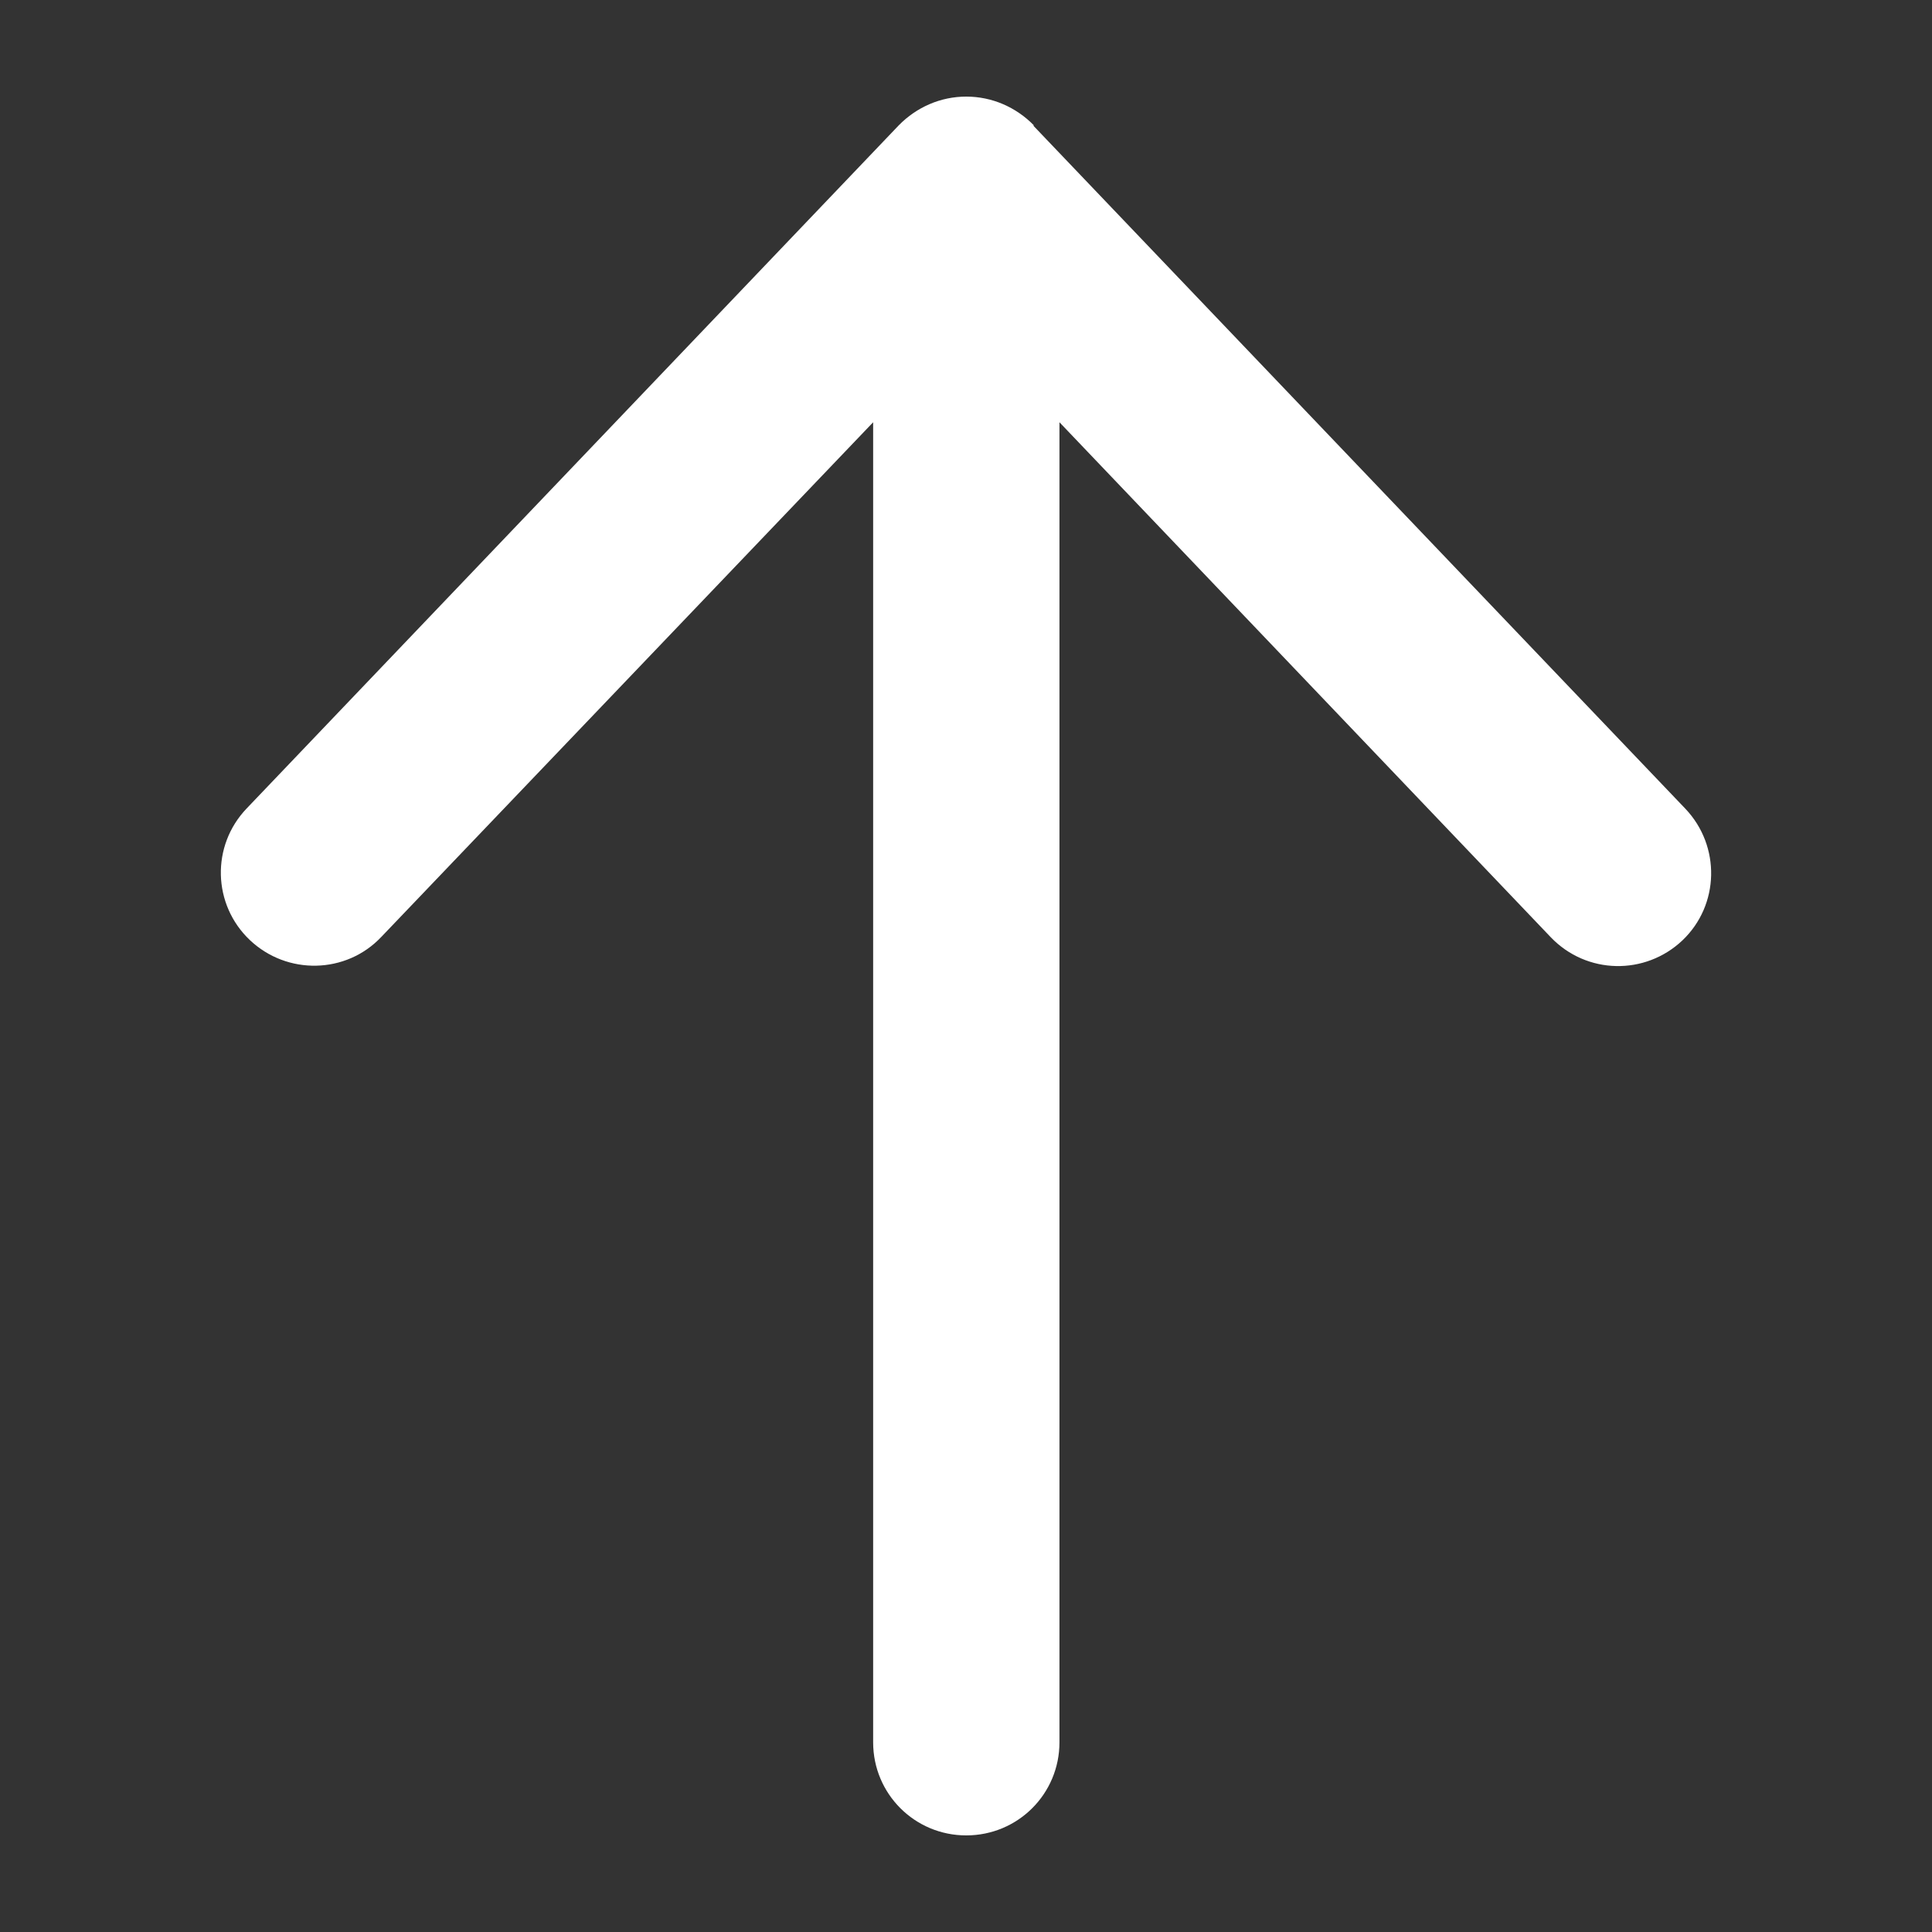 <svg width="16" height="16" viewBox="0 0 16 16" fill="none" xmlns="http://www.w3.org/2000/svg">
<rect x="0" y="0" width="16" height="16" fill="#333333" stroke="none"/>
<path d="M8.562 1.038C8.414 0.887 8.215 0.8 8.002 0.8C7.79 0.8 7.591 0.887 7.443 1.038L2.043 6.695C1.747 7.004 1.76 7.492 2.069 7.785C2.377 8.077 2.866 8.068 3.158 7.759L7.231 3.497V14.429C7.231 14.856 7.575 15.2 8.002 15.2C8.43 15.2 8.774 14.856 8.774 14.429V3.497L12.843 7.762C13.139 8.071 13.624 8.08 13.933 7.788C14.241 7.495 14.251 7.007 13.958 6.698L8.558 1.041L8.562 1.038Z" fill="white"/>
</svg>
